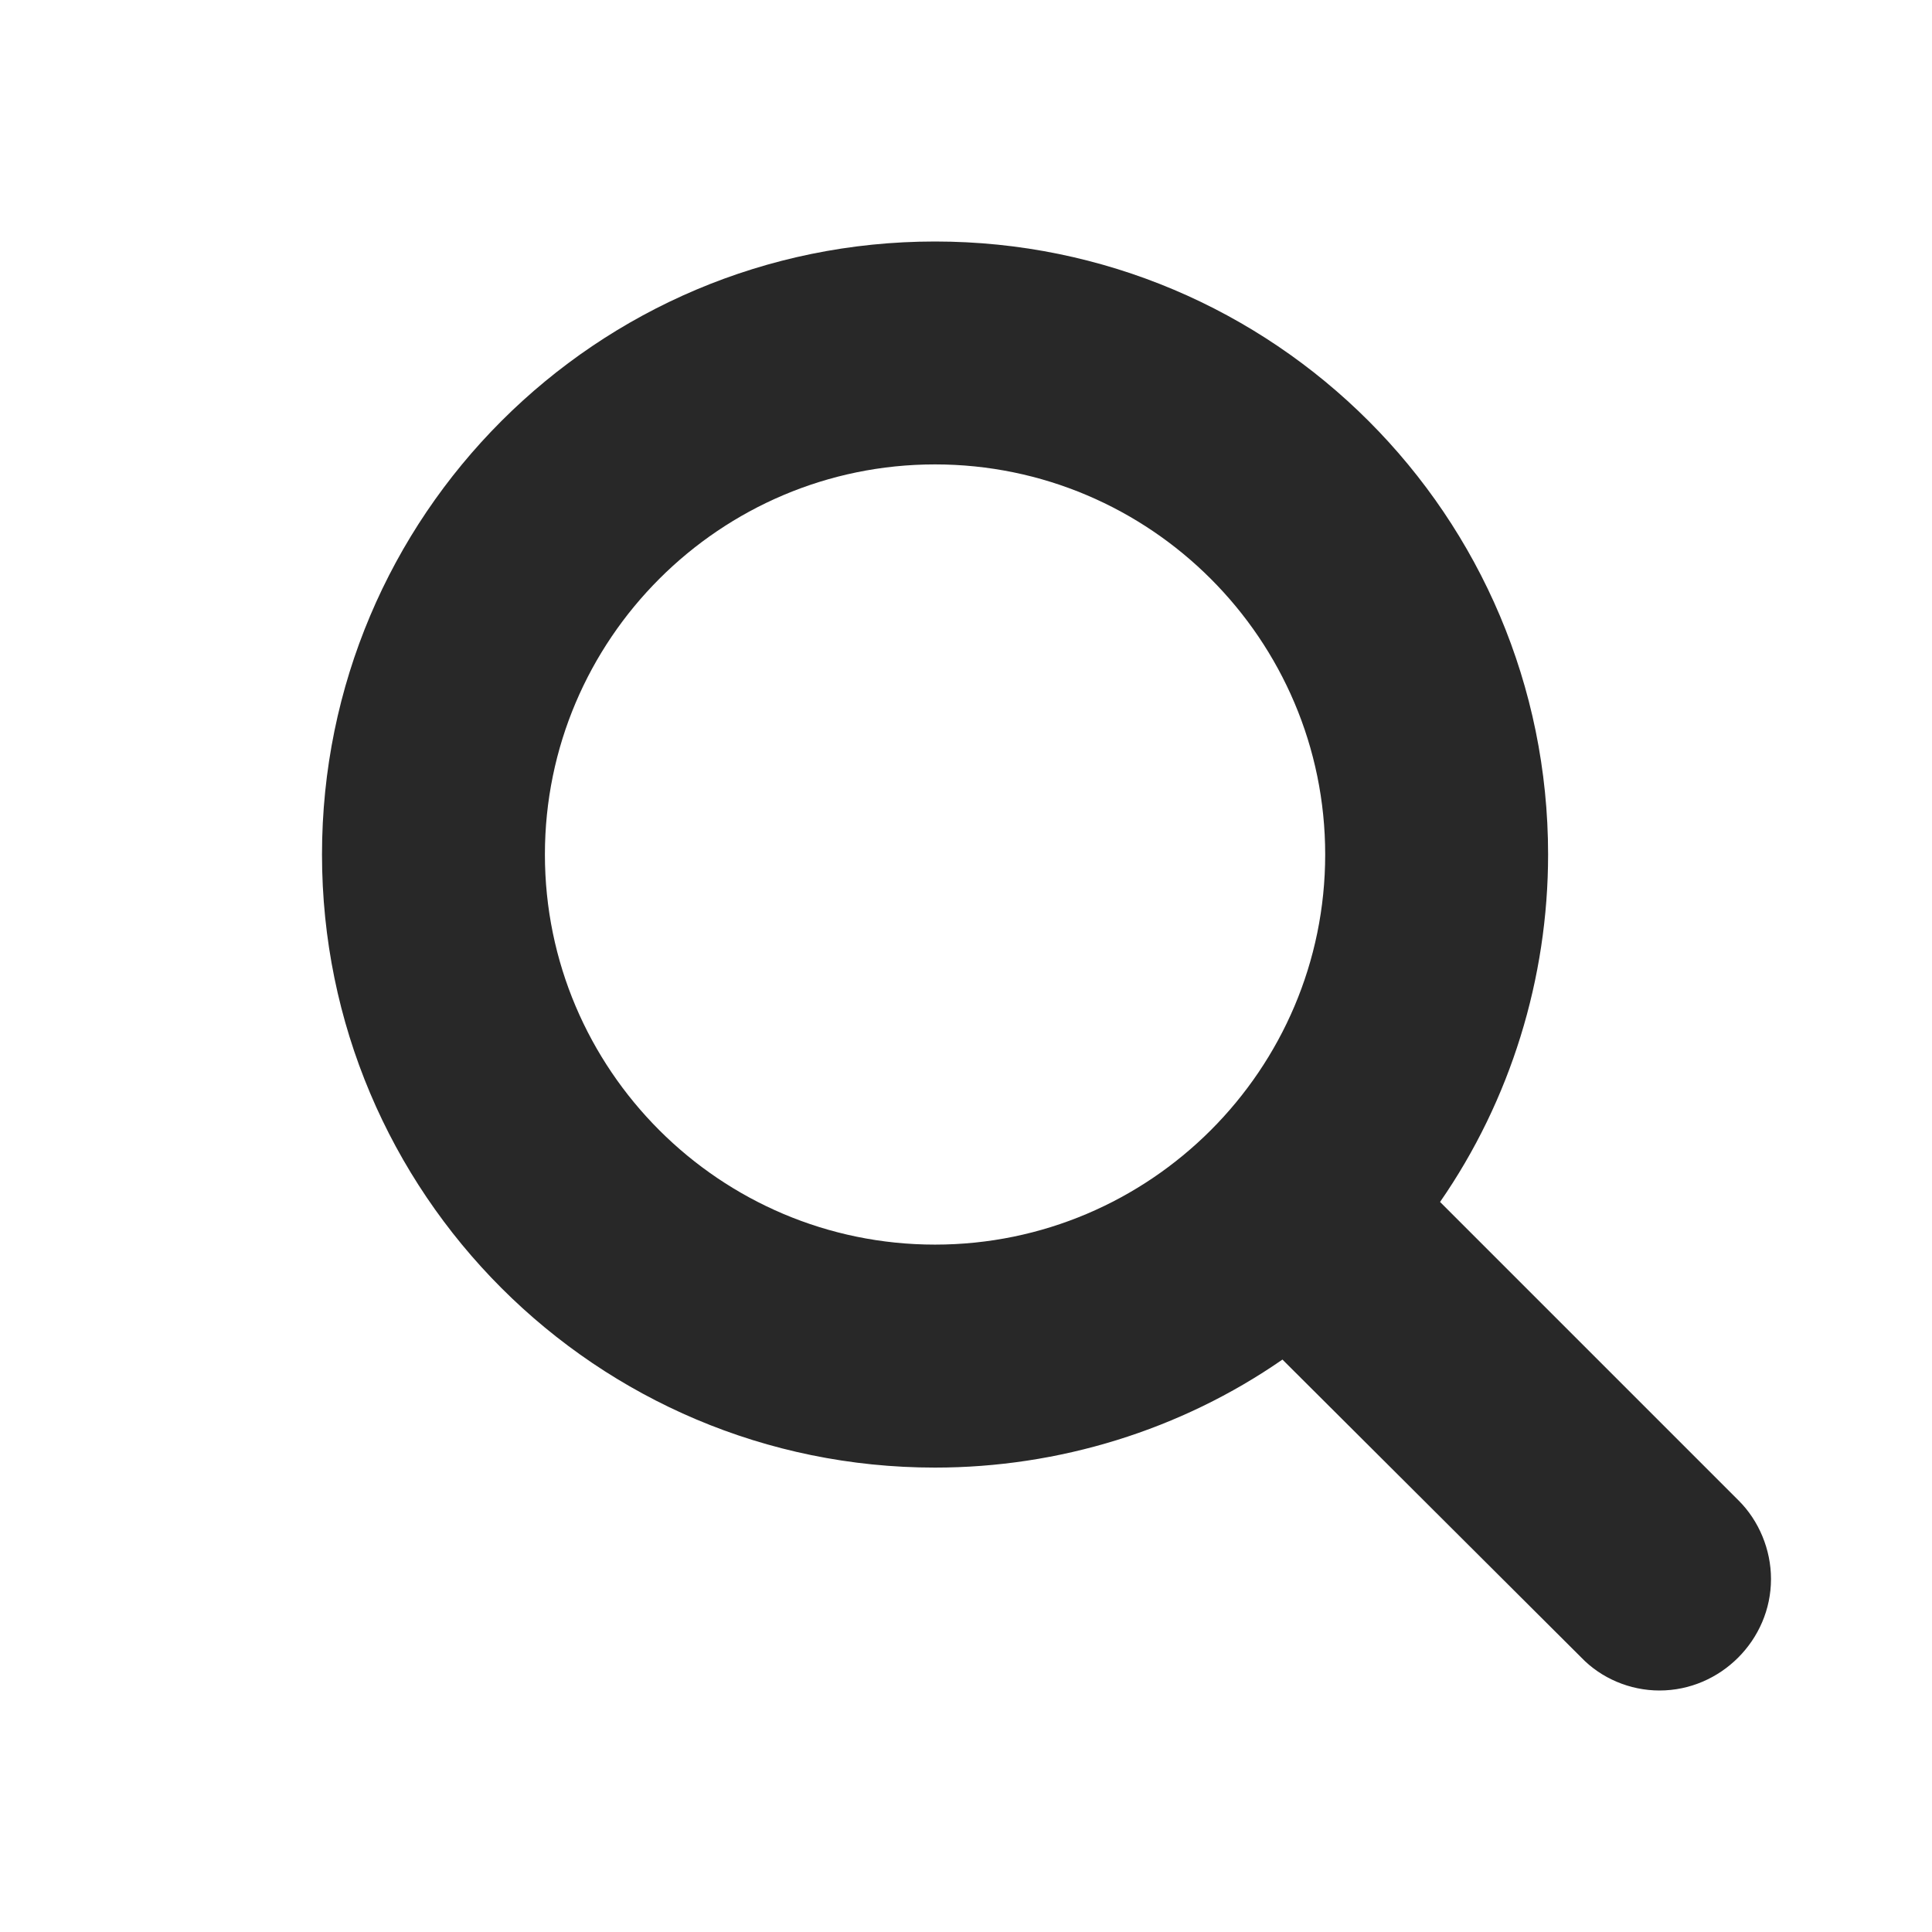 <svg width="24" height="24" viewBox="0 0 24 24" fill="none" xmlns="http://www.w3.org/2000/svg">
<path d="M16.462 10.615C16.462 13.287 14.287 15.461 11.615 15.461C8.944 15.461 6.769 13.287 6.769 10.615C6.769 7.944 8.944 5.769 11.615 5.769C14.287 5.769 16.462 7.944 16.462 10.615ZM22 19.615C22 19.248 21.849 18.891 21.6 18.642L17.889 14.931C18.766 13.666 19.231 12.151 19.231 10.615C19.231 6.407 15.823 3 11.615 3C7.407 3 4 6.407 4 10.615C4 14.823 7.407 18.231 11.615 18.231C13.151 18.231 14.666 17.766 15.931 16.889L19.642 20.589C19.891 20.849 20.248 21 20.615 21C21.373 21 22 20.373 22 19.615Z" fill="#282828"/>
</svg>